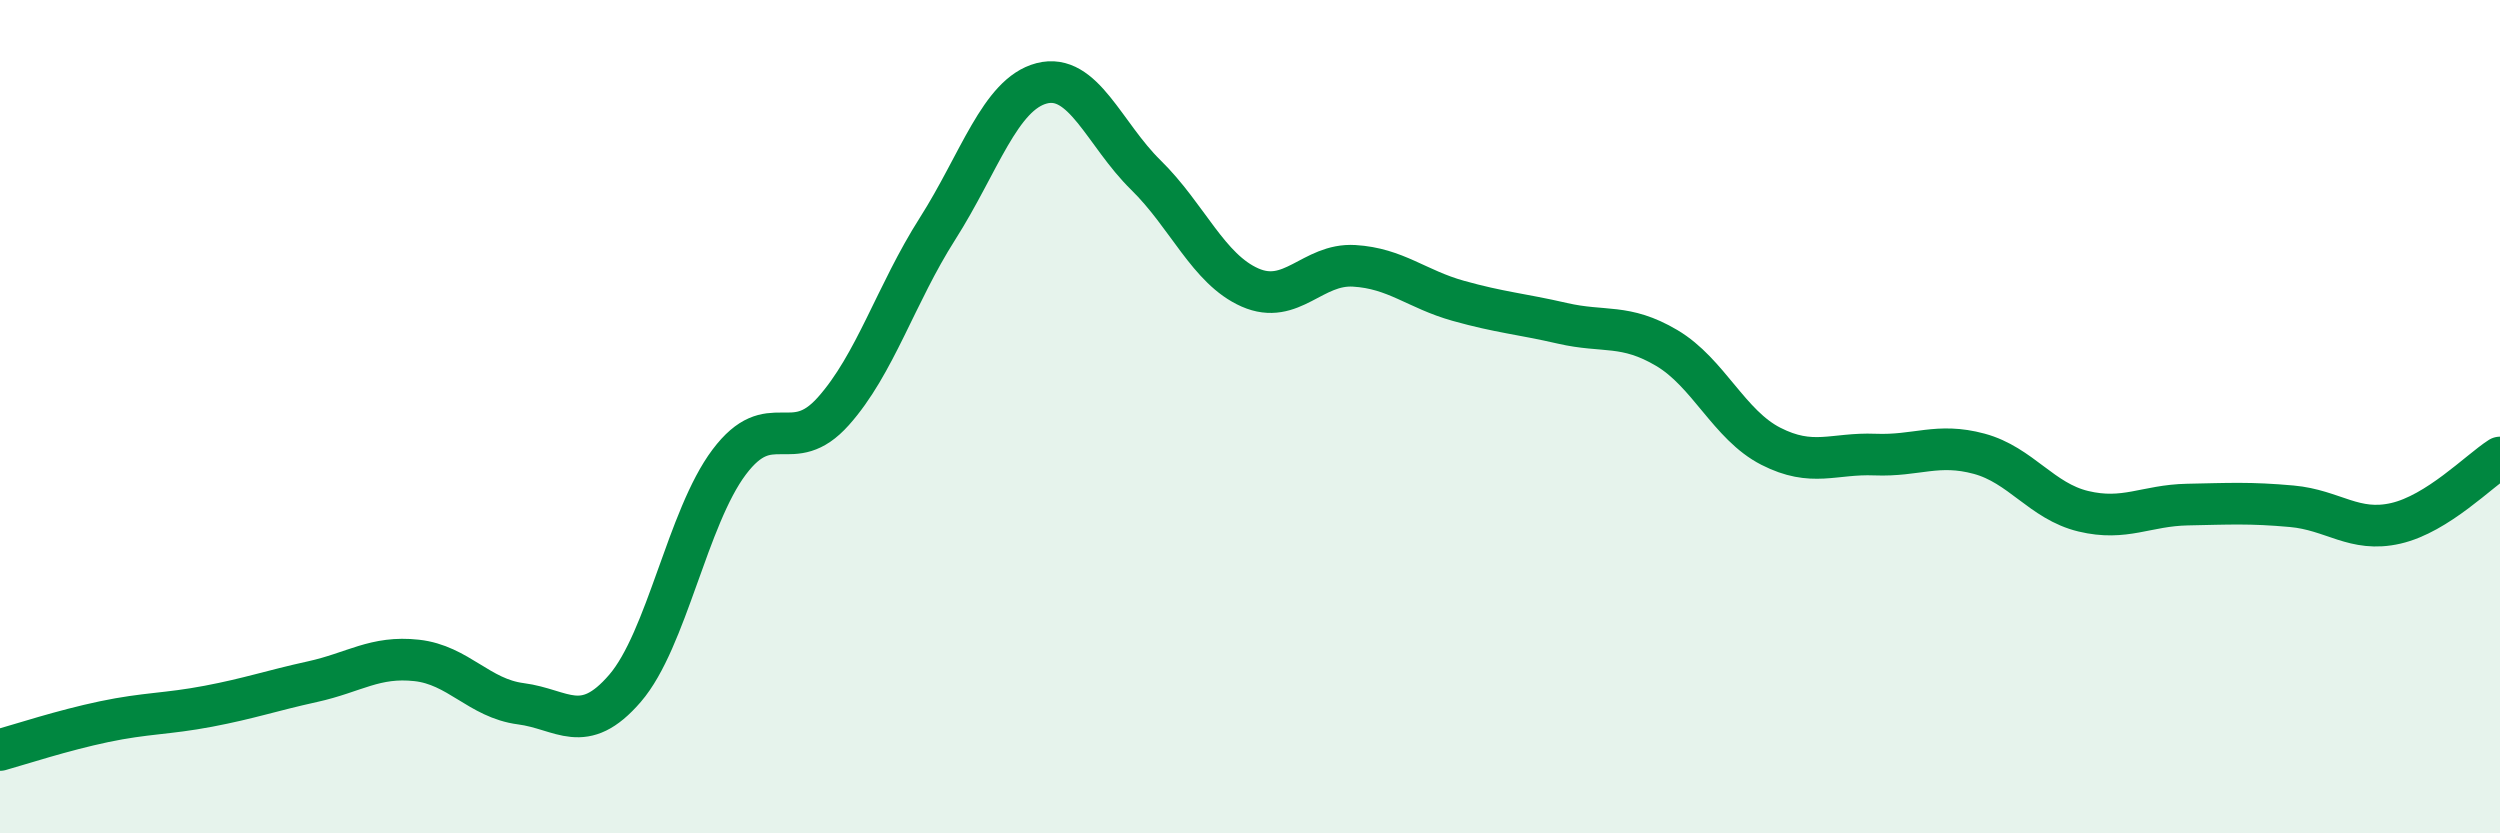 
    <svg width="60" height="20" viewBox="0 0 60 20" xmlns="http://www.w3.org/2000/svg">
      <path
        d="M 0,18 C 0.5,17.86 1.5,17.53 2.5,17.32 C 3.5,17.11 4,17.14 5,16.95 C 6,16.76 6.5,16.58 7.5,16.36 C 8.5,16.14 9,15.74 10,15.85 C 11,15.96 11.5,16.76 12.5,16.89 C 13.5,17.02 14,17.68 15,16.52 C 16,15.36 16.5,12.42 17.5,11.09 C 18.5,9.76 19,10.99 20,9.87 C 21,8.75 21.5,7.06 22.5,5.49 C 23.5,3.92 24,2.26 25,2 C 26,1.74 26.5,3.22 27.5,4.2 C 28.5,5.18 29,6.46 30,6.9 C 31,7.34 31.5,6.32 32.5,6.38 C 33.5,6.44 34,6.94 35,7.22 C 36,7.5 36.5,7.53 37.5,7.76 C 38.5,7.99 39,7.76 40,8.35 C 41,8.94 41.5,10.2 42.5,10.71 C 43.5,11.22 44,10.87 45,10.91 C 46,10.95 46.5,10.62 47.5,10.89 C 48.5,11.16 49,12.03 50,12.27 C 51,12.51 51.5,12.13 52.5,12.11 C 53.5,12.09 54,12.06 55,12.15 C 56,12.24 56.5,12.79 57.5,12.56 C 58.5,12.33 59.5,11.3 60,10.98L60 20L0 20Z"
        fill="#008740"
        opacity="0.1"
        stroke-linecap="round"
        stroke-linejoin="round"
      />
      <path
        d="M 0,18 C 0.5,17.86 1.5,17.53 2.5,17.32 C 3.5,17.11 4,17.14 5,16.95 C 6,16.76 6.5,16.58 7.5,16.36 C 8.5,16.14 9,15.74 10,15.85 C 11,15.96 11.5,16.76 12.5,16.89 C 13.5,17.02 14,17.68 15,16.52 C 16,15.36 16.5,12.42 17.5,11.09 C 18.5,9.76 19,10.99 20,9.87 C 21,8.75 21.5,7.06 22.5,5.49 C 23.5,3.92 24,2.26 25,2 C 26,1.74 26.5,3.22 27.5,4.2 C 28.5,5.18 29,6.46 30,6.9 C 31,7.34 31.5,6.32 32.5,6.38 C 33.5,6.44 34,6.94 35,7.22 C 36,7.5 36.5,7.53 37.5,7.76 C 38.5,7.99 39,7.76 40,8.35 C 41,8.94 41.5,10.2 42.5,10.71 C 43.5,11.22 44,10.87 45,10.91 C 46,10.95 46.5,10.62 47.5,10.89 C 48.5,11.16 49,12.03 50,12.27 C 51,12.51 51.5,12.13 52.5,12.11 C 53.5,12.09 54,12.06 55,12.15 C 56,12.24 56.5,12.79 57.5,12.56 C 58.5,12.33 59.5,11.3 60,10.98"
        stroke="#008740"
        stroke-width="1"
        fill="none"
        stroke-linecap="round"
        stroke-linejoin="round"
      />
    </svg>
  